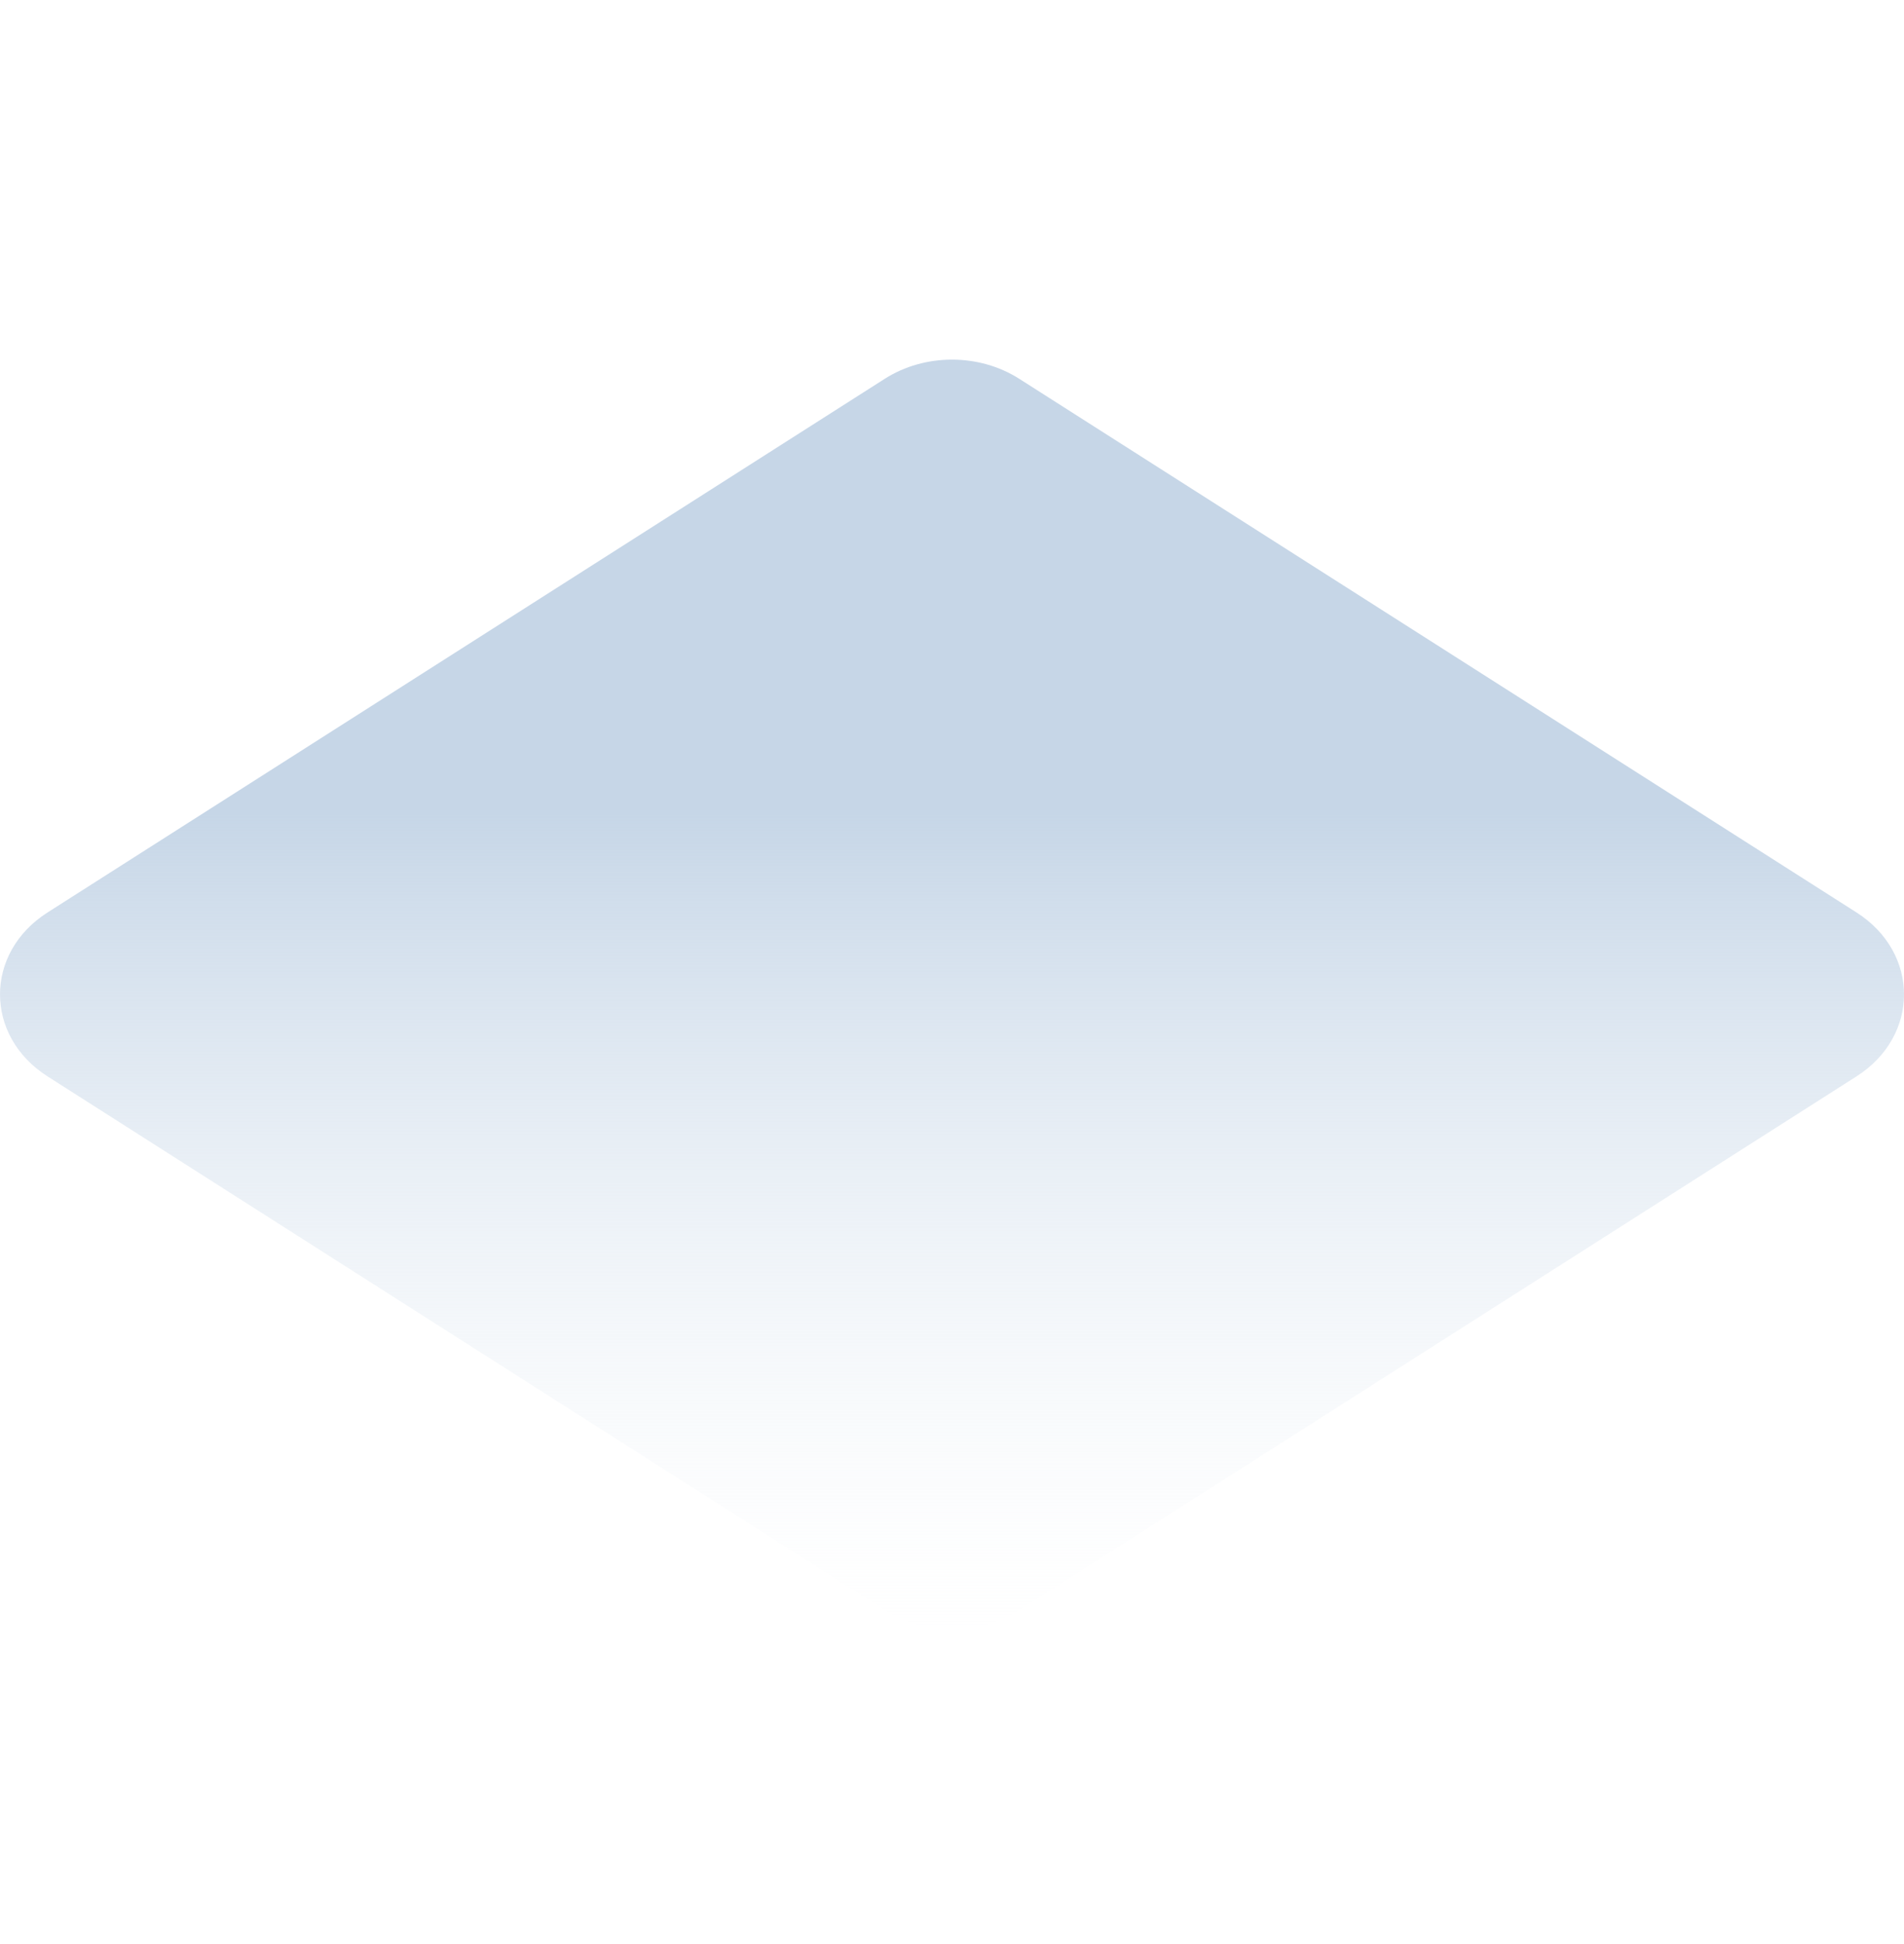 <svg width="48" height="49" viewBox="0 0 48 49" fill="none" xmlns="http://www.w3.org/2000/svg">
<path d="M25.696 9.548C24.684 8.903 23.316 8.903 22.304 9.548L1.198 22.999C-0.399 24.017 -0.399 26.112 1.198 27.13L22.304 40.581C23.316 41.226 24.684 41.226 25.696 40.581L46.803 27.13C48.399 26.112 48.399 24.017 46.803 22.999L25.696 9.548Z" fill="url(#paint0_linear_127_29425)"/>
<defs>
<linearGradient id="paint0_linear_127_29425" x1="24" y1="20.502" x2="24" y2="41.065" gradientUnits="userSpaceOnUse">
<stop stop-color="#C6D6E7"/>
<stop offset="1" stop-color="#F1F5F9" stop-opacity="0"/>
</linearGradient>
</defs>
</svg>
